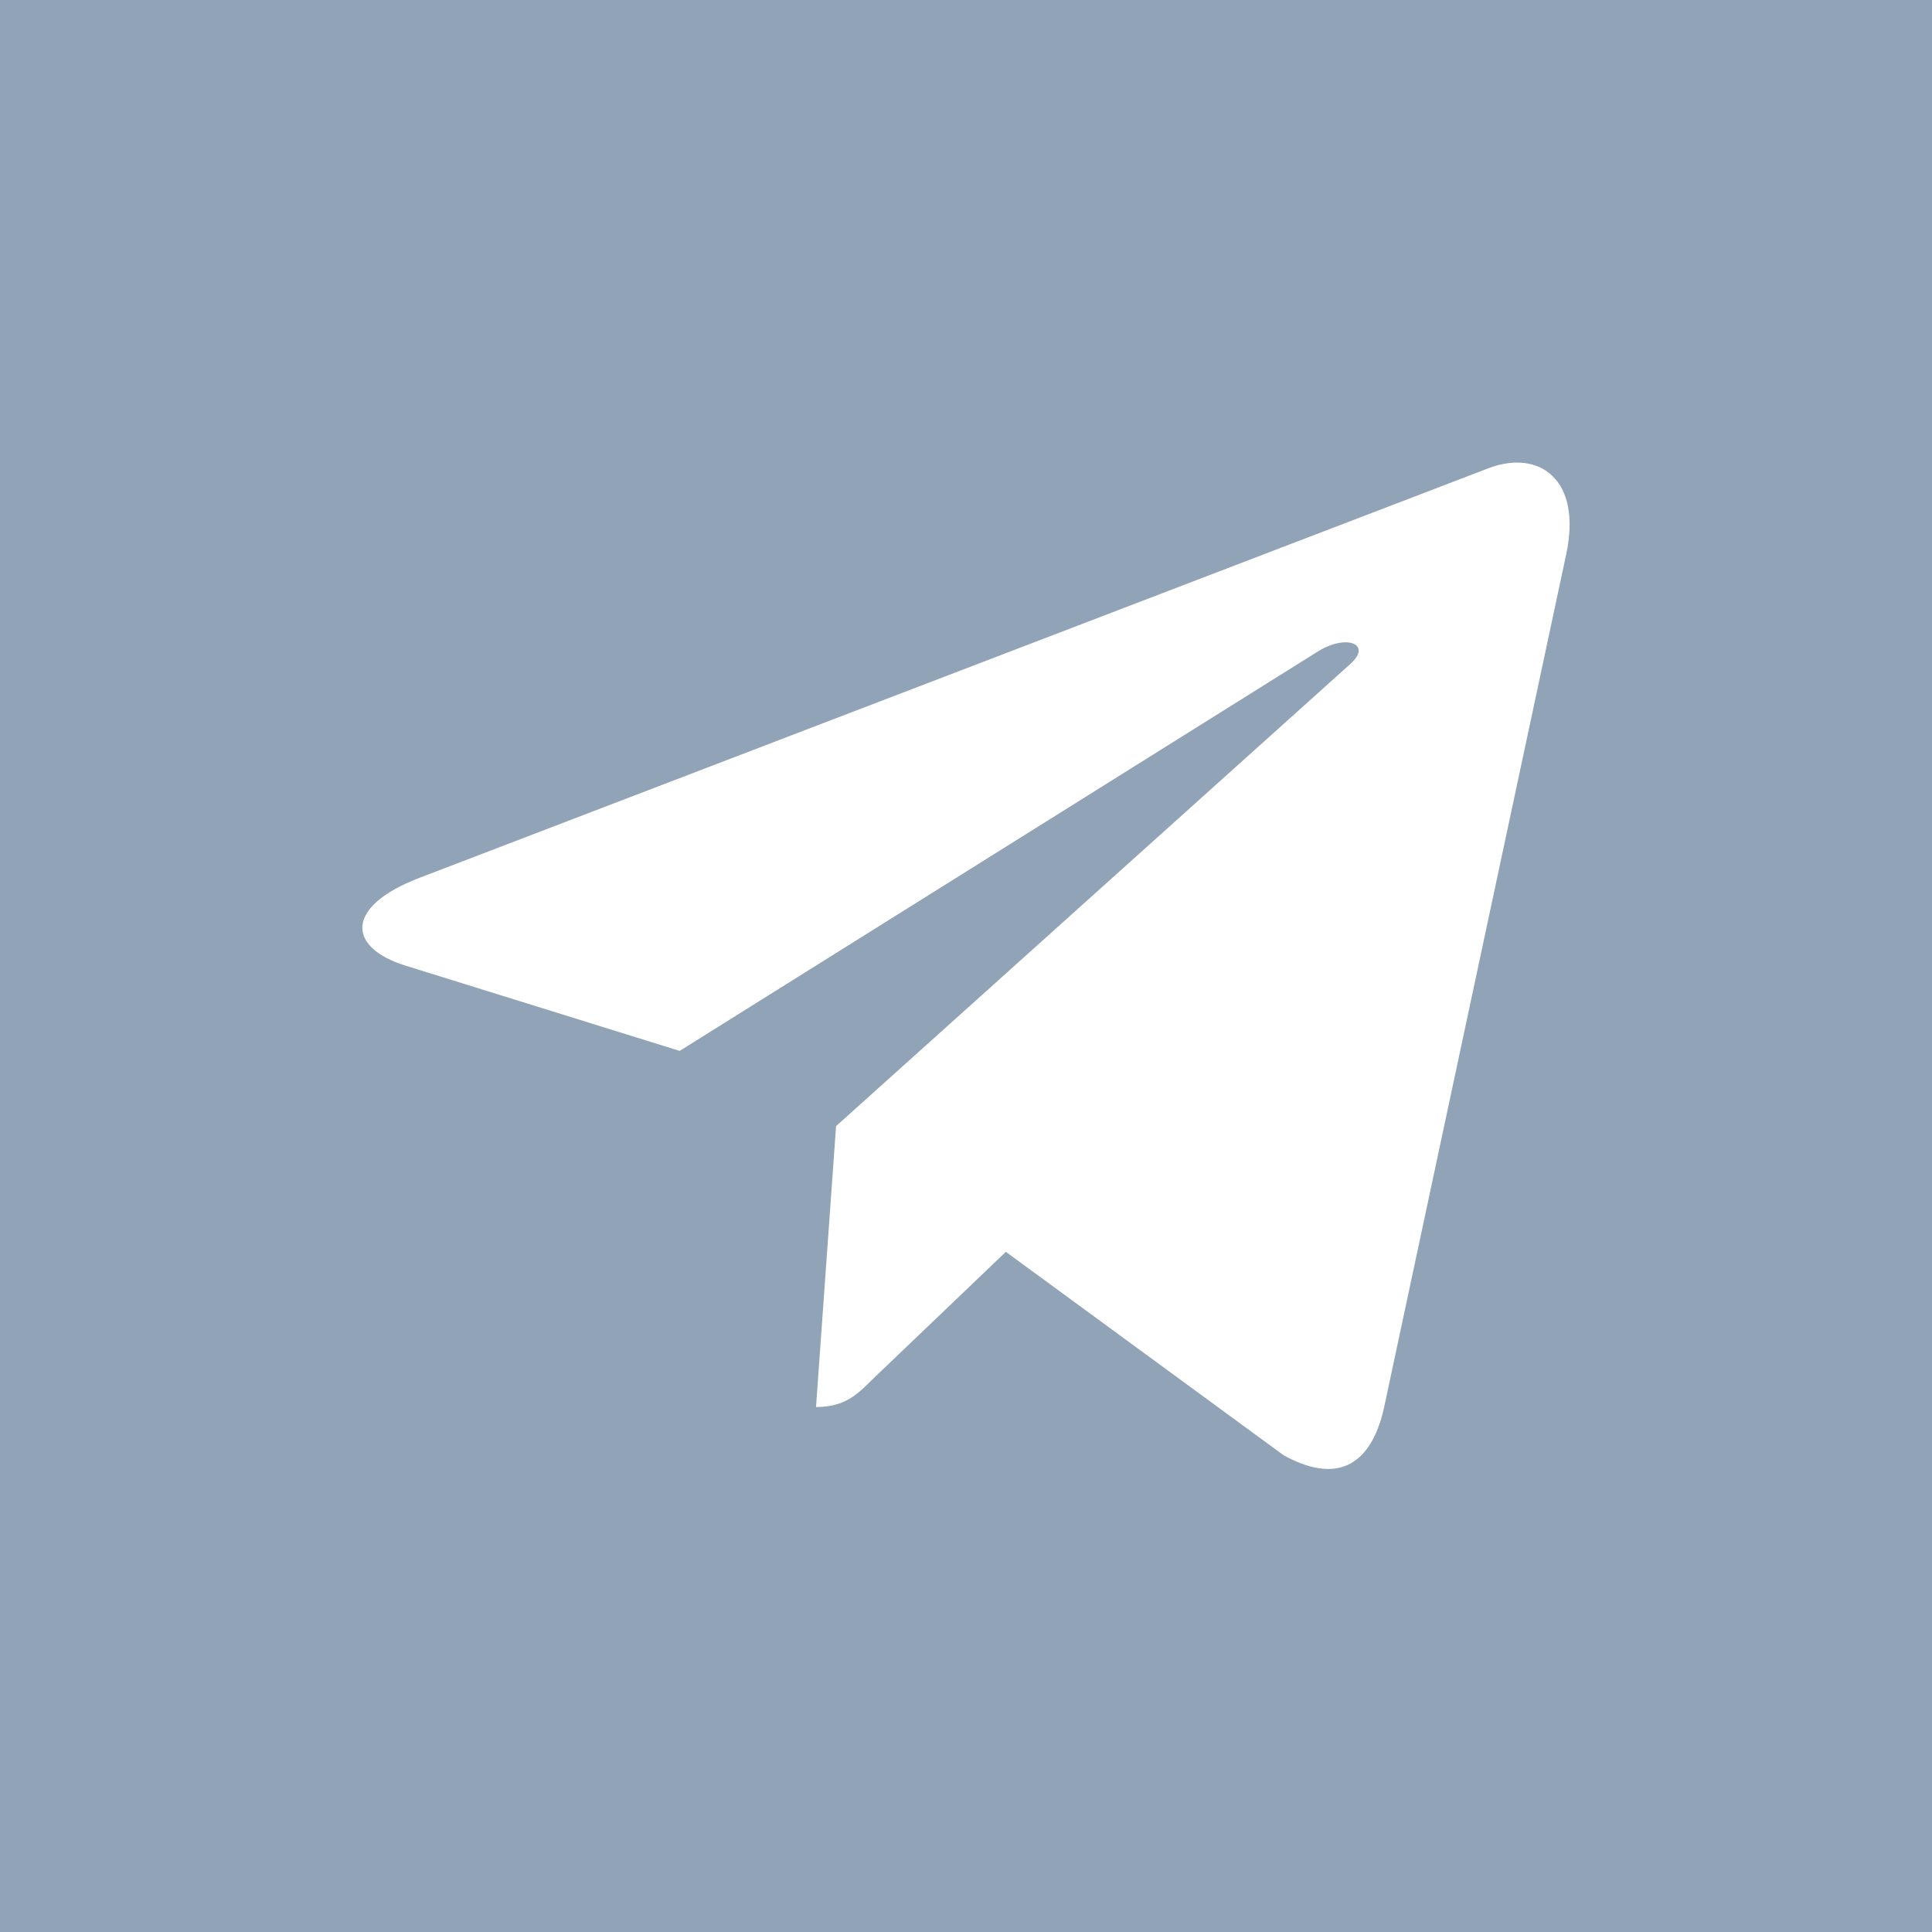 <?xml version="1.0" encoding="UTF-8"?> <svg xmlns="http://www.w3.org/2000/svg" width="128" height="128" viewBox="0 0 128 128" fill="none"> <rect width="128" height="128" fill="#91A3B7"></rect> <path d="M55.391 74.609L54.063 93.219C55.953 93.219 56.781 92.406 57.766 91.422L66.641 82.937L85.031 96.406C88.406 98.281 90.781 97.297 91.688 93.297L103.766 36.719C104.828 31.734 101.969 29.781 98.672 31L27.719 58.187C22.875 60.062 22.953 62.766 26.891 63.984L45.031 69.625L87.172 43.25C89.156 41.937 90.953 42.656 89.469 43.984L55.391 74.609Z" fill="white"></path> </svg> 